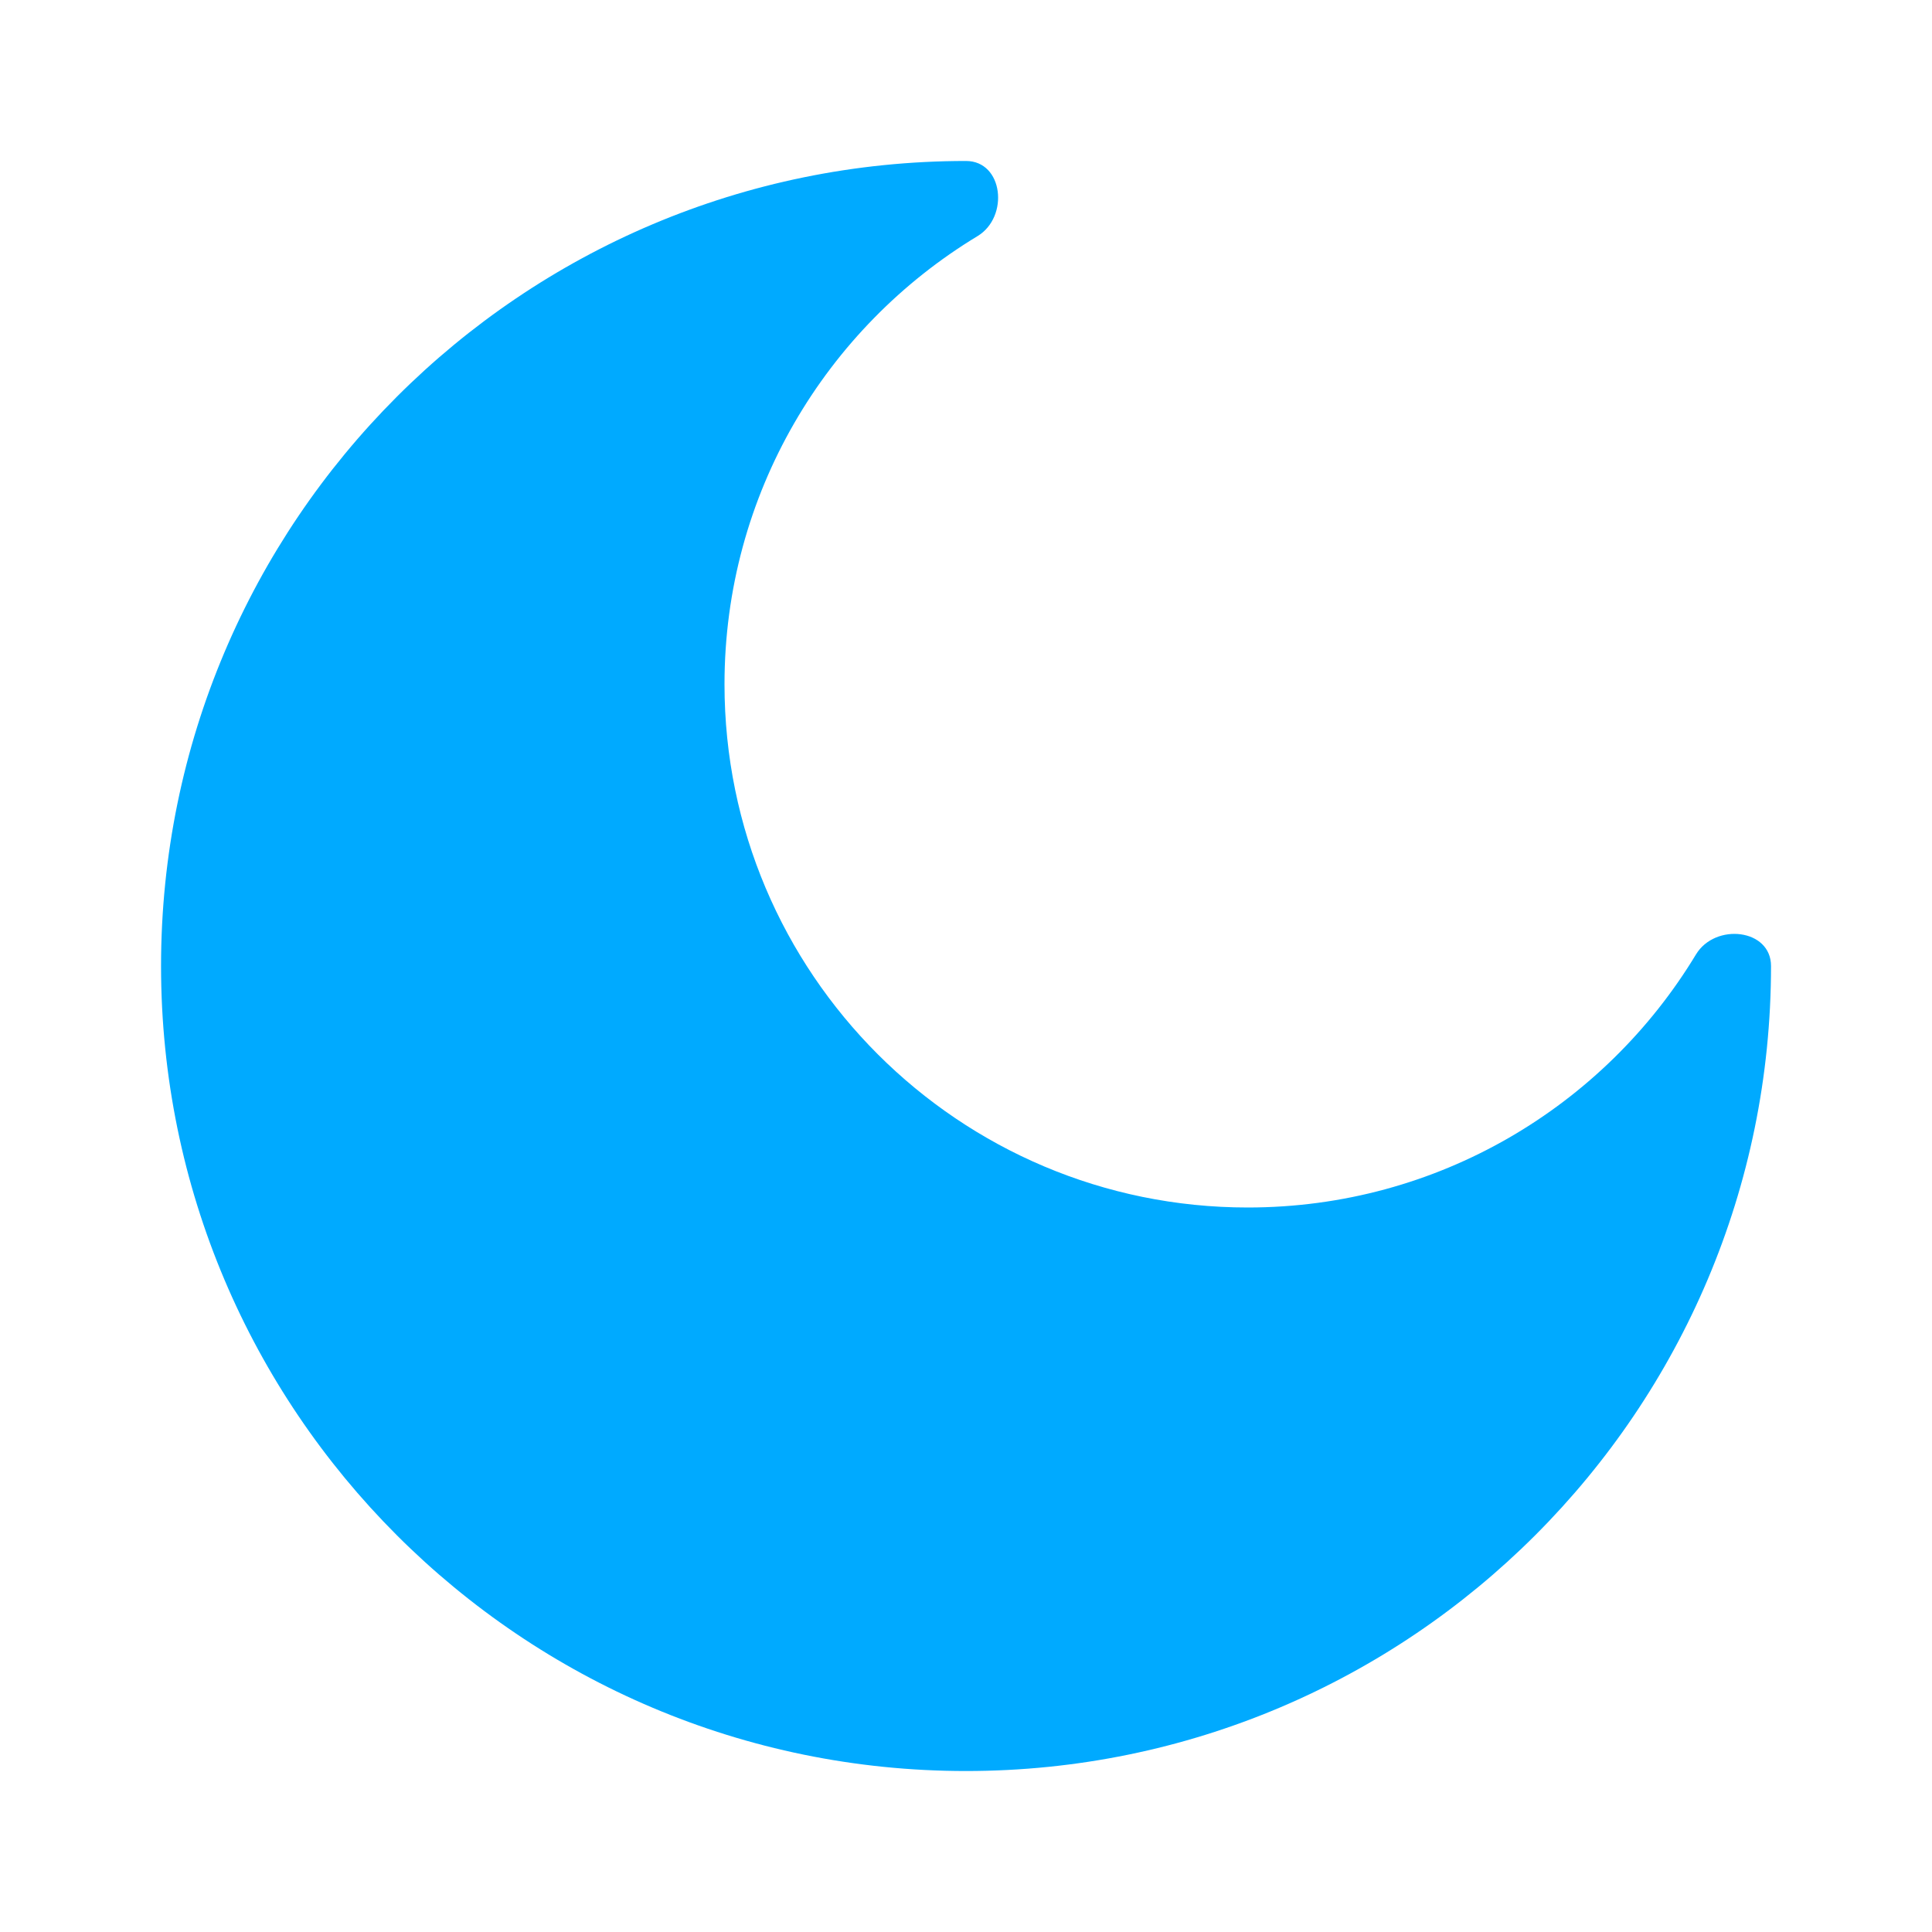 <?xml version="1.0" encoding="utf-8"?>
<svg xmlns="http://www.w3.org/2000/svg" fill="none" height="100%" overflow="visible" preserveAspectRatio="none" style="display: block;" viewBox="0 0 28 28" width="100%">
<g id="Light Icon">
<g id="Moon">
<path d="M14 25.667C20.444 25.667 25.667 20.443 25.667 14C25.667 13.46 24.858 13.371 24.579 13.833C23.251 16.031 20.839 17.5 18.084 17.5C13.895 17.5 10.5 14.105 10.5 9.917C10.5 7.162 11.97 4.75 14.167 3.422C14.629 3.142 14.54 2.333 14 2.333C7.557 2.333 2.334 7.557 2.334 14C2.334 20.443 7.557 25.667 14 25.667Z" fill="#00AAFF" id="Vector"/>
</g>
</g>
</svg>